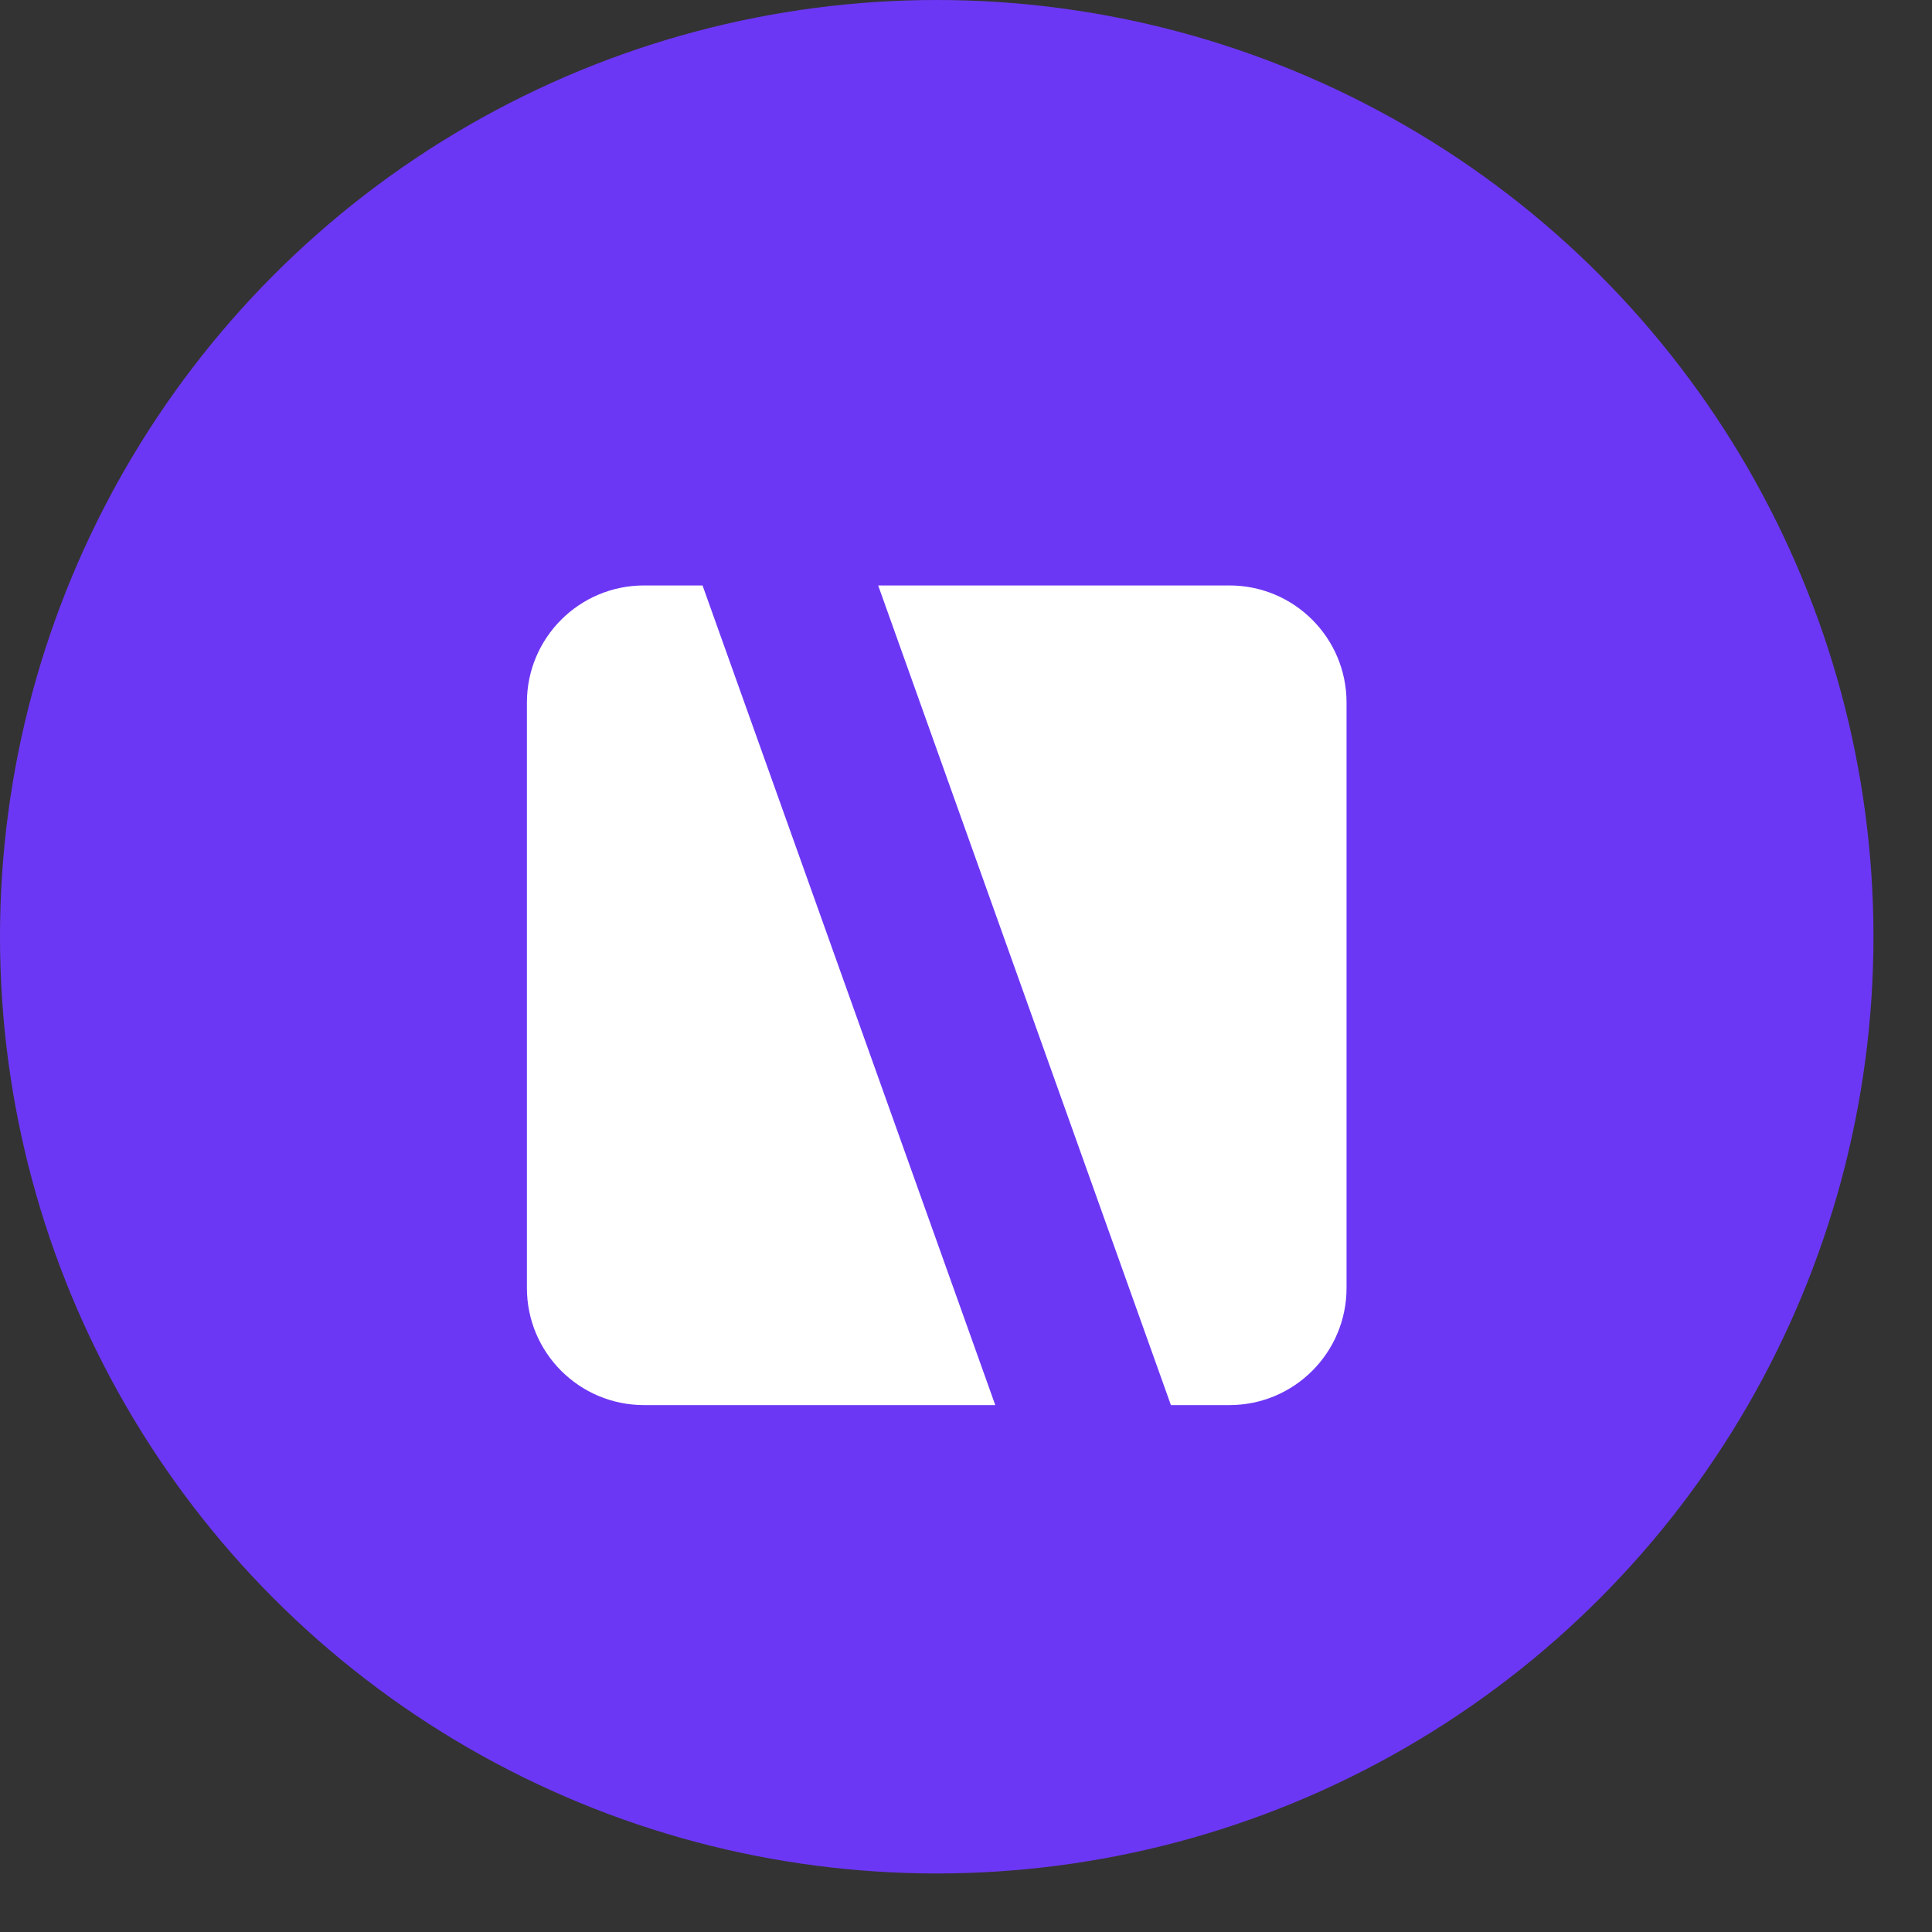 <?xml version="1.0" encoding="UTF-8"?>
<svg xmlns="http://www.w3.org/2000/svg" width="33" height="33" viewBox="0 0 33 33" fill="none">
  <rect x="0" y="0" width="33" height="33" fill="#333333" stroke="none"/>
  <circle cx="16" cy="16" r="16" fill="#6C37F4"></circle>
  <path fill-rule="evenodd" clip-rule="evenodd" d="M11 10C9.895 10 9 10.895 9 12V22C9 23.105 9.895 24 11 24H17L12 10H11ZM15 10L20 24H21C22.105 24 23 23.105 23 22V12C23 10.895 22.105 10 21 10H15Z" fill="white"></path>
  <path d="M48.382 11.636C49.306 11.636 50.127 11.841 50.846 12.252C51.565 12.648 52.122 13.242 52.518 14.034C52.929 14.811 53.134 15.75 53.134 16.85V24H50.054V17.268C50.054 16.3 49.812 15.559 49.328 15.046C48.844 14.518 48.184 14.254 47.348 14.254C46.497 14.254 45.823 14.518 45.324 15.046C44.84 15.559 44.598 16.3 44.598 17.268V24H41.518V7.72H44.598V13.33C44.994 12.802 45.522 12.391 46.182 12.098C46.842 11.79 47.575 11.636 48.382 11.636ZM57.625 10.36C57.082 10.36 56.628 10.191 56.261 9.854C55.909 9.502 55.733 9.069 55.733 8.556C55.733 8.043 55.909 7.617 56.261 7.28C56.628 6.928 57.082 6.752 57.625 6.752C58.168 6.752 58.615 6.928 58.967 7.28C59.334 7.617 59.517 8.043 59.517 8.556C59.517 9.069 59.334 9.502 58.967 9.854C58.615 10.191 58.168 10.36 57.625 10.36ZM59.143 11.812V24H56.063V11.812H59.143ZM66.96 11.614C67.869 11.614 68.669 11.797 69.358 12.164C70.047 12.516 70.59 12.978 70.986 13.55V11.812H74.088V24.088C74.088 25.217 73.861 26.222 73.406 27.102C72.951 27.997 72.269 28.701 71.36 29.214C70.451 29.742 69.351 30.006 68.06 30.006C66.329 30.006 64.907 29.603 63.792 28.796C62.692 27.989 62.069 26.889 61.922 25.496H64.98C65.141 26.053 65.486 26.493 66.014 26.816C66.557 27.153 67.209 27.322 67.972 27.322C68.867 27.322 69.593 27.051 70.15 26.508C70.707 25.98 70.986 25.173 70.986 24.088V22.196C70.59 22.768 70.04 23.245 69.336 23.626C68.647 24.007 67.855 24.198 66.96 24.198C65.933 24.198 64.995 23.934 64.144 23.406C63.293 22.878 62.619 22.137 62.12 21.184C61.636 20.216 61.394 19.109 61.394 17.862C61.394 16.63 61.636 15.537 62.12 14.584C62.619 13.631 63.286 12.897 64.122 12.384C64.973 11.871 65.919 11.614 66.96 11.614ZM70.986 17.906C70.986 17.158 70.839 16.52 70.546 15.992C70.253 15.449 69.857 15.039 69.358 14.76C68.859 14.467 68.324 14.32 67.752 14.32C67.18 14.32 66.652 14.459 66.168 14.738C65.684 15.017 65.288 15.427 64.98 15.97C64.687 16.498 64.54 17.129 64.54 17.862C64.54 18.595 64.687 19.241 64.98 19.798C65.288 20.341 65.684 20.759 66.168 21.052C66.667 21.345 67.195 21.492 67.752 21.492C68.324 21.492 68.859 21.353 69.358 21.074C69.857 20.781 70.253 20.37 70.546 19.842C70.839 19.299 70.986 18.654 70.986 17.906ZM83.96 11.636C84.884 11.636 85.706 11.841 86.424 12.252C87.143 12.648 87.7 13.242 88.096 14.034C88.507 14.811 88.712 15.75 88.712 16.85V24H85.632V17.268C85.632 16.3 85.39 15.559 84.906 15.046C84.422 14.518 83.762 14.254 82.926 14.254C82.076 14.254 81.401 14.518 80.902 15.046C80.418 15.559 80.176 16.3 80.176 17.268V24H77.096V7.72H80.176V13.33C80.572 12.802 81.1 12.391 81.76 12.098C82.42 11.79 83.153 11.636 83.96 11.636ZM94.721 7.72V24H91.641V7.72H94.721ZM99.326 10.36C98.783 10.36 98.329 10.191 97.962 9.854C97.61 9.502 97.434 9.069 97.434 8.556C97.434 8.043 97.61 7.617 97.962 7.28C98.329 6.928 98.783 6.752 99.326 6.752C99.869 6.752 100.316 6.928 100.668 7.28C101.035 7.617 101.218 8.043 101.218 8.556C101.218 9.069 101.035 9.502 100.668 9.854C100.316 10.191 99.869 10.36 99.326 10.36ZM100.844 11.812V24H97.764V11.812H100.844ZM108.661 11.614C109.57 11.614 110.37 11.797 111.059 12.164C111.748 12.516 112.291 12.978 112.687 13.55V11.812H115.789V24.088C115.789 25.217 115.562 26.222 115.107 27.102C114.652 27.997 113.97 28.701 113.061 29.214C112.152 29.742 111.052 30.006 109.761 30.006C108.03 30.006 106.608 29.603 105.493 28.796C104.393 27.989 103.77 26.889 103.623 25.496H106.681C106.842 26.053 107.187 26.493 107.715 26.816C108.258 27.153 108.91 27.322 109.673 27.322C110.568 27.322 111.294 27.051 111.851 26.508C112.408 25.98 112.687 25.173 112.687 24.088V22.196C112.291 22.768 111.741 23.245 111.037 23.626C110.348 24.007 109.556 24.198 108.661 24.198C107.634 24.198 106.696 23.934 105.845 23.406C104.994 22.878 104.32 22.137 103.821 21.184C103.337 20.216 103.095 19.109 103.095 17.862C103.095 16.63 103.337 15.537 103.821 14.584C104.32 13.631 104.987 12.897 105.823 12.384C106.674 11.871 107.62 11.614 108.661 11.614ZM112.687 17.906C112.687 17.158 112.54 16.52 112.247 15.992C111.954 15.449 111.558 15.039 111.059 14.76C110.56 14.467 110.025 14.32 109.453 14.32C108.881 14.32 108.353 14.459 107.869 14.738C107.385 15.017 106.989 15.427 106.681 15.97C106.388 16.498 106.241 17.129 106.241 17.862C106.241 18.595 106.388 19.241 106.681 19.798C106.989 20.341 107.385 20.759 107.869 21.052C108.368 21.345 108.896 21.492 109.453 21.492C110.025 21.492 110.56 21.353 111.059 21.074C111.558 20.781 111.954 20.37 112.247 19.842C112.54 19.299 112.687 18.654 112.687 17.906ZM125.661 11.636C126.585 11.636 127.407 11.841 128.125 12.252C128.844 12.648 129.401 13.242 129.797 14.034C130.208 14.811 130.413 15.75 130.413 16.85V24H127.333V17.268C127.333 16.3 127.091 15.559 126.607 15.046C126.123 14.518 125.463 14.254 124.627 14.254C123.777 14.254 123.102 14.518 122.603 15.046C122.119 15.559 121.877 16.3 121.877 17.268V24H118.797V7.72H121.877V13.33C122.273 12.802 122.801 12.391 123.461 12.098C124.121 11.79 124.855 11.636 125.661 11.636ZM136.928 14.342V20.238C136.928 20.649 137.024 20.949 137.214 21.14C137.42 21.316 137.757 21.404 138.226 21.404H139.656V24H137.72C135.124 24 133.826 22.739 133.826 20.216V14.342H132.374V11.812H133.826V8.798H136.928V11.812H139.656V14.342H136.928ZM143.236 24.154C142.678 24.154 142.216 23.985 141.85 23.648C141.498 23.296 141.322 22.863 141.322 22.35C141.322 21.837 141.498 21.411 141.85 21.074C142.216 20.722 142.678 20.546 143.236 20.546C143.778 20.546 144.226 20.722 144.578 21.074C144.93 21.411 145.106 21.837 145.106 22.35C145.106 22.863 144.93 23.296 144.578 23.648C144.226 23.985 143.778 24.154 143.236 24.154ZM149.148 10.36C148.606 10.36 148.151 10.191 147.784 9.854C147.432 9.502 147.256 9.069 147.256 8.556C147.256 8.043 147.432 7.617 147.784 7.28C148.151 6.928 148.606 6.752 149.148 6.752C149.691 6.752 150.138 6.928 150.49 7.28C150.857 7.617 151.04 8.043 151.04 8.556C151.04 9.069 150.857 9.502 150.49 9.854C150.138 10.191 149.691 10.36 149.148 10.36ZM150.666 11.812V24H147.586V11.812H150.666ZM159.121 24.198C157.948 24.198 156.892 23.941 155.953 23.428C155.015 22.9 154.274 22.159 153.731 21.206C153.203 20.253 152.939 19.153 152.939 17.906C152.939 16.659 153.211 15.559 153.753 14.606C154.311 13.653 155.066 12.919 156.019 12.406C156.973 11.878 158.036 11.614 159.209 11.614C160.383 11.614 161.446 11.878 162.399 12.406C163.353 12.919 164.101 13.653 164.643 14.606C165.201 15.559 165.479 16.659 165.479 17.906C165.479 19.153 165.193 20.253 164.621 21.206C164.064 22.159 163.301 22.9 162.333 23.428C161.38 23.941 160.309 24.198 159.121 24.198ZM159.121 21.514C159.679 21.514 160.199 21.382 160.683 21.118C161.182 20.839 161.578 20.429 161.871 19.886C162.165 19.343 162.311 18.683 162.311 17.906C162.311 16.747 162.003 15.86 161.387 15.244C160.786 14.613 160.045 14.298 159.165 14.298C158.285 14.298 157.545 14.613 156.943 15.244C156.357 15.86 156.063 16.747 156.063 17.906C156.063 19.065 156.349 19.959 156.921 20.59C157.508 21.206 158.241 21.514 159.121 21.514Z" fill="white"></path>
</svg>
